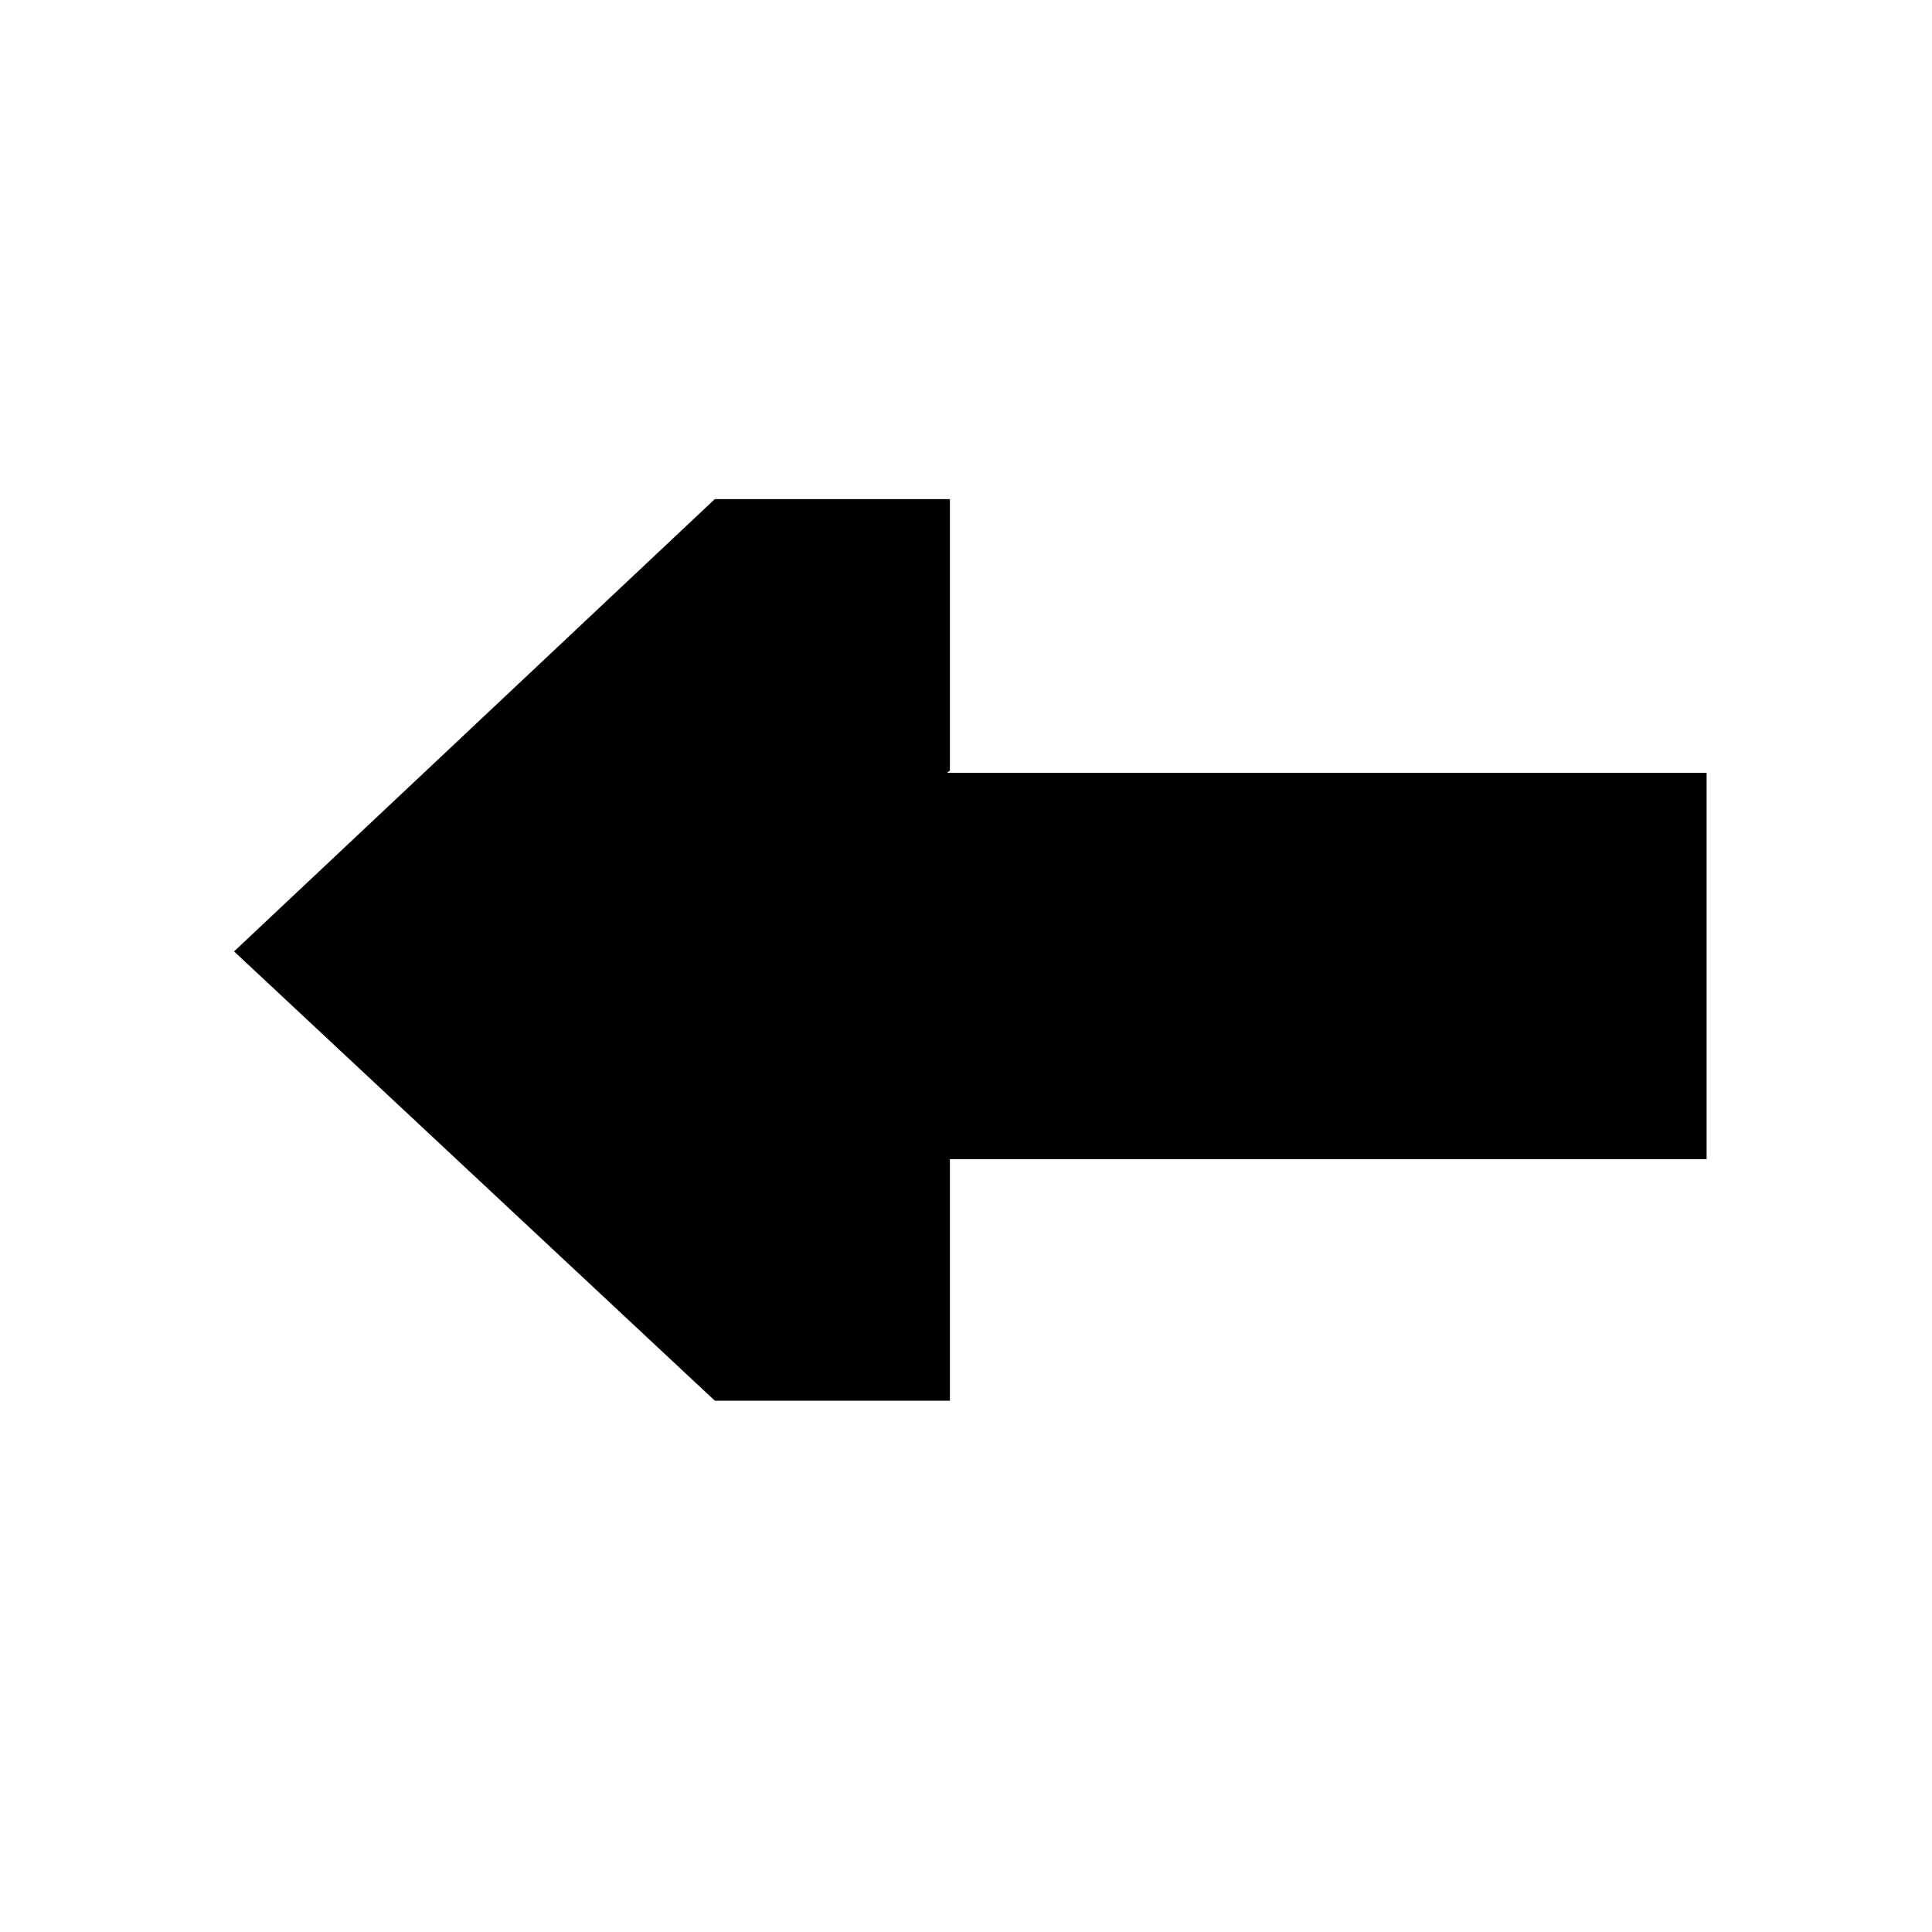 <svg width="60" height="60" viewBox="0 0 60 60" fill="none" xmlns="http://www.w3.org/2000/svg">
<rect x="0" y="0" width="60" height="60" fill="#808080" stroke="none"/>
<g clip-path="url(#clip0_761_127)">
<rect width="60" height="60" fill="white"/>
<path d="M29 43L29 35.949L22.397 29.546L29 23.701L29 16L22.397 16L8 29.546L22.397 43L29 43Z" fill="black" stroke="black"/>
<rect x="20" y="24" width="33" height="12" fill="black"/>
</g>
<defs>
<clipPath id="clip0_761_127">
<rect width="60" height="60" fill="white"/>
</clipPath>
</defs>
</svg>
